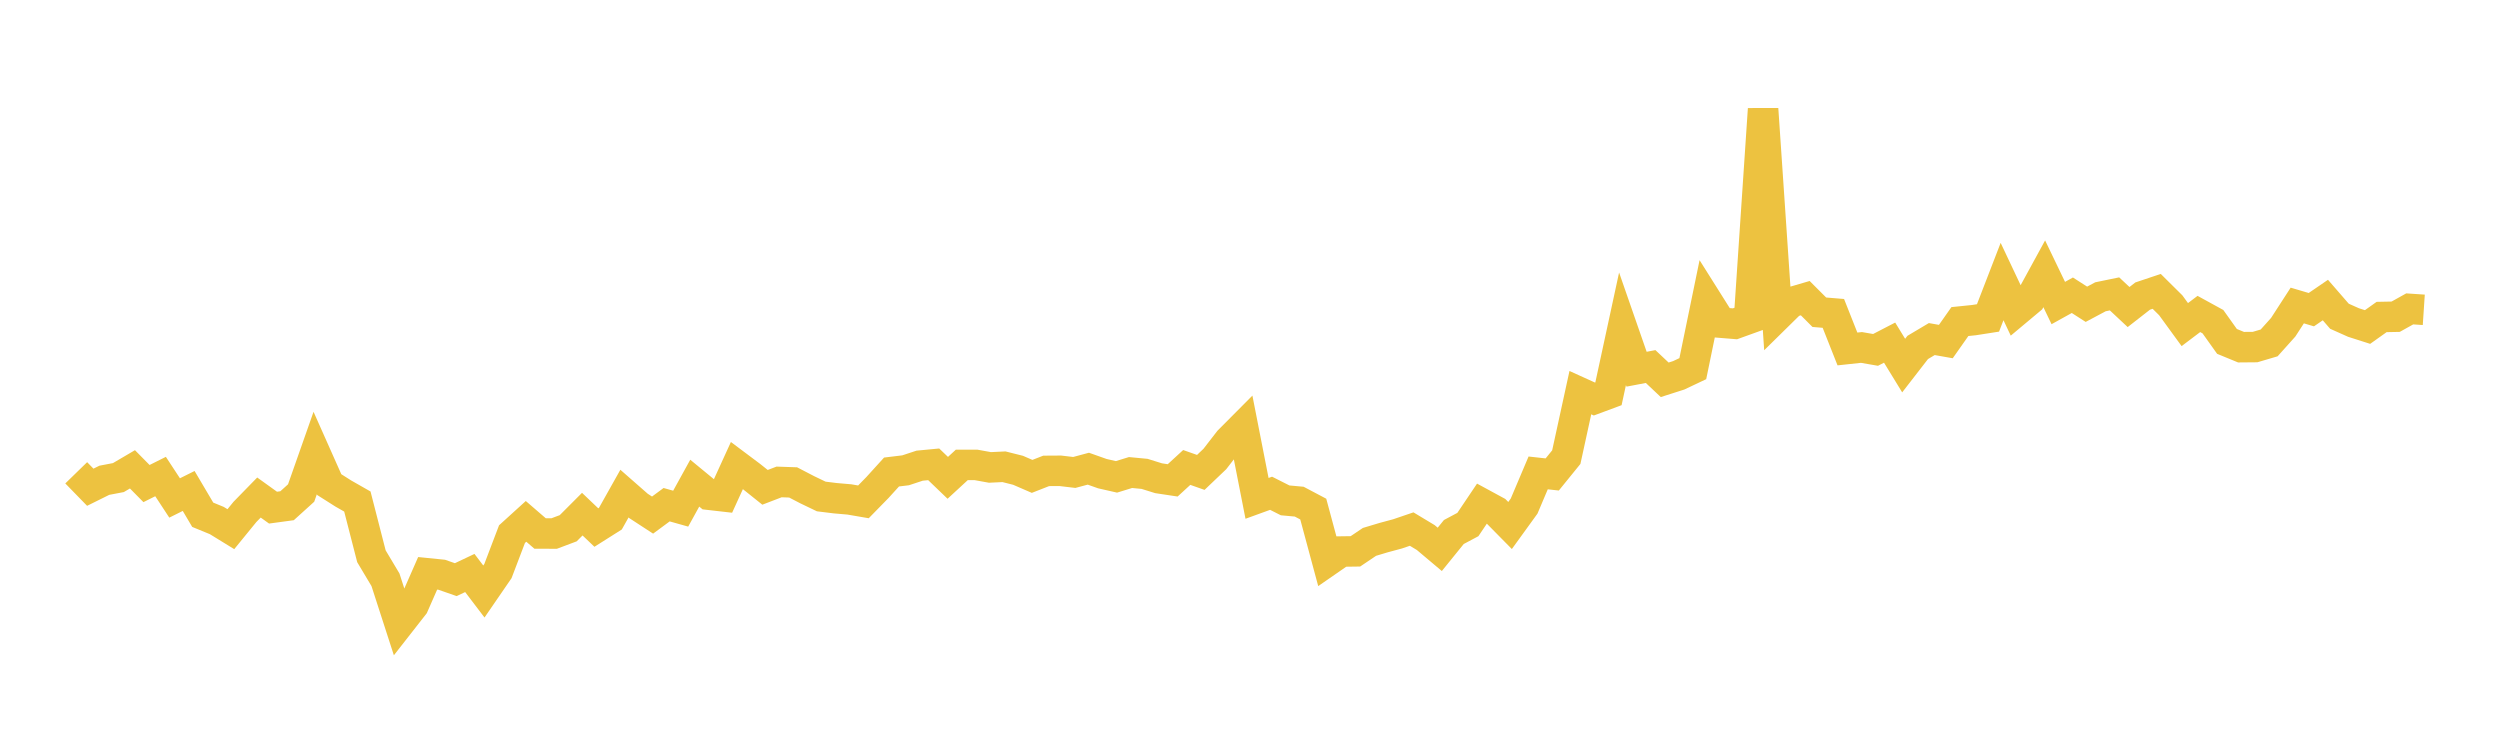 <svg width="164" height="48" xmlns="http://www.w3.org/2000/svg" xmlns:xlink="http://www.w3.org/1999/xlink"><path fill="none" stroke="rgb(237,194,64)" stroke-width="2" d="M5,31.016L5.922,31.963L6.844,31.506L7.766,31.33L8.689,30.788L9.611,31.722L10.533,31.261L11.455,32.666L12.377,32.207L13.299,33.768L14.222,34.147L15.144,34.714L16.066,33.583L16.988,32.638L17.91,33.301L18.832,33.176L19.754,32.342L20.677,29.718L21.599,31.79L22.521,32.375L23.443,32.9L24.365,36.49L25.287,38.034L26.21,40.888L27.132,39.709L28.054,37.61L28.976,37.703L29.898,38.025L30.82,37.588L31.743,38.803L32.665,37.461L33.587,35.039L34.509,34.202L35.431,34.998L36.353,35L37.275,34.653L38.198,33.728L39.12,34.607L40.042,34.024L40.964,32.381L41.886,33.189L42.808,33.79L43.731,33.108L44.653,33.368L45.575,31.695L46.497,32.454L47.419,32.559L48.341,30.54L49.263,31.231L50.186,31.969L51.108,31.615L52.03,31.647L52.952,32.126L53.874,32.569L54.796,32.683L55.719,32.763L56.641,32.922L57.563,31.979L58.485,30.964L59.407,30.852L60.329,30.548L61.251,30.46L62.174,31.346L63.096,30.496L64.018,30.496L64.94,30.663L65.862,30.619L66.784,30.851L67.707,31.251L68.629,30.89L69.551,30.884L70.473,30.993L71.395,30.746L72.317,31.072L73.24,31.282L74.162,30.998L75.084,31.086L76.006,31.373L76.928,31.512L77.85,30.665L78.772,30.99L79.695,30.11L80.617,28.919L81.539,27.992L82.461,32.693L83.383,32.358L84.305,32.824L85.228,32.909L86.15,33.396L87.072,36.819L87.994,36.181L88.916,36.168L89.838,35.547L90.76,35.27L91.683,35.021L92.605,34.707L93.527,35.262L94.449,36.038L95.371,34.9L96.293,34.409L97.216,33.037L98.138,33.538L99.06,34.473L99.982,33.199L100.904,31.023L101.826,31.125L102.749,29.988L103.671,25.758L104.593,26.176L105.515,25.833L106.437,21.568L107.359,24.22L108.281,24.045L109.204,24.915L110.126,24.62L111.048,24.183L111.97,19.703L112.892,21.167L113.814,21.242L114.737,20.909L115.659,7.154L116.581,20.736L117.503,19.829L118.425,19.559L119.347,20.482L120.269,20.559L121.192,22.892L122.114,22.793L123.036,22.953L123.958,22.476L124.88,23.982L125.802,22.792L126.725,22.243L127.647,22.406L128.569,21.095L129.491,21L130.413,20.856L131.335,18.469L132.257,20.421L133.18,19.649L134.102,17.961L135.024,19.879L135.946,19.368L136.868,19.96L137.79,19.469L138.713,19.279L139.635,20.142L140.557,19.423L141.479,19.114L142.401,20.027L143.323,21.293L144.246,20.596L145.168,21.102L146.09,22.396L147.012,22.775L147.934,22.767L148.856,22.495L149.778,21.467L150.701,20.041L151.623,20.314L152.545,19.683L153.467,20.745L154.389,21.157L155.311,21.452L156.234,20.795L157.156,20.777L158.078,20.263L159,20.324"></path></svg>